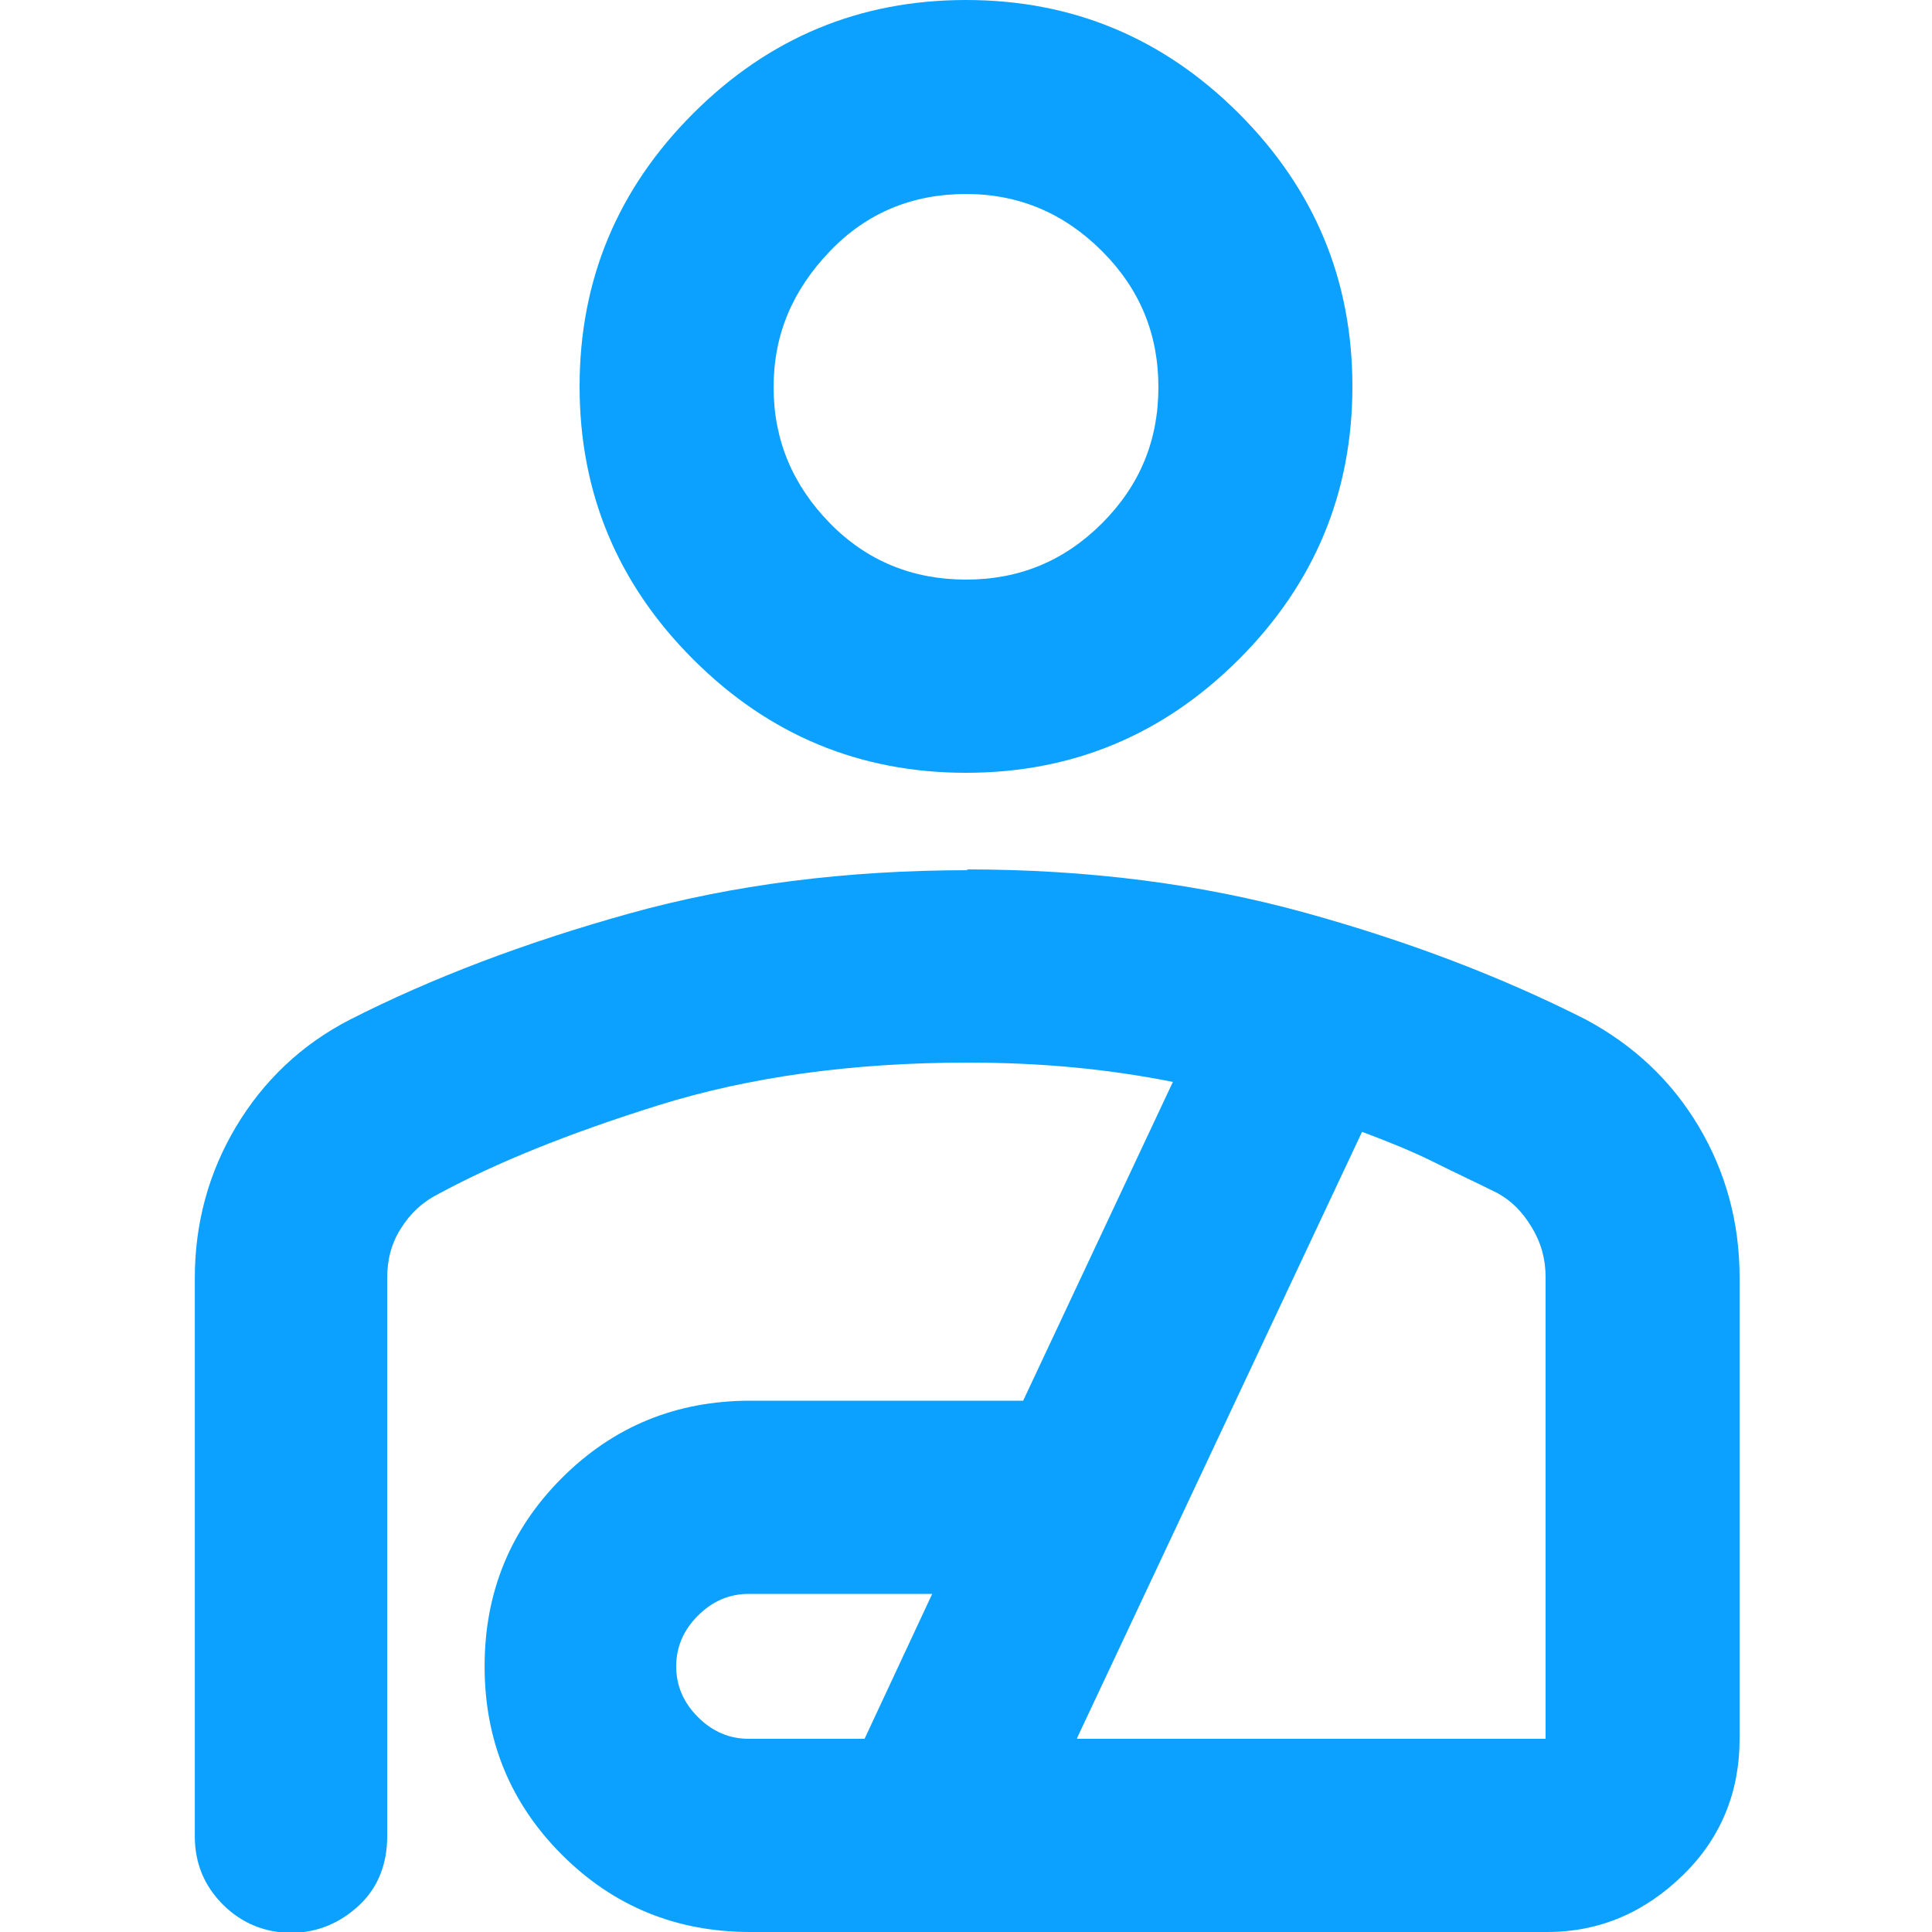 <?xml version="1.0" encoding="UTF-8"?><svg id="Layer_2" xmlns="http://www.w3.org/2000/svg" viewBox="0 0 24 24"><g id="Artwork"><rect width="24" height="24" fill="none" stroke-width="0"/><path d="M12,9.6c-1.32,0-2.45-.47-3.39-1.41s-1.41-2.07-1.41-3.39.47-2.45,1.41-3.39,2.07-1.41,3.39-1.41,2.45.47,3.39,1.41,1.41,2.07,1.41,3.39-.47,2.45-1.41,3.39-2.07,1.41-3.39,1.41ZM12,7.2c.66,0,1.22-.23,1.69-.7s.7-1.03.7-1.69-.23-1.22-.7-1.69-1.03-.71-1.69-.71-1.23.23-1.69.71-.7,1.03-.7,1.69.24,1.22.7,1.69,1.03.7,1.69.7ZM12,10.8c1.52,0,2.92.18,4.22.54s2.44.8,3.47,1.32c.6.32,1.07.76,1.41,1.33s.51,1.2.51,1.88v5.73c0,.66-.23,1.23-.7,1.69s-1.03.71-1.69.71h-9.9c-.92,0-1.7-.32-2.34-.96-.64-.64-.96-1.42-.96-2.34s.32-1.7.96-2.34c.64-.64,1.42-.96,2.34-.96h3.39l1.86-3.96c-.4-.08-.81-.14-1.23-.18s-.86-.06-1.32-.06c-1.44,0-2.72.18-3.84.53s-2.03.72-2.73,1.1c-.2.1-.35.24-.47.43s-.17.39-.17.62v6.93c0,.34-.11.63-.34.85s-.52.35-.85.35-.62-.12-.85-.35-.35-.51-.35-.85v-6.93c0-.68.17-1.31.51-1.88s.81-1.02,1.41-1.33c1.02-.52,2.18-.96,3.47-1.32s2.7-.54,4.22-.54ZM9.3,21.6h1.44l.84-1.8h-2.28c-.24,0-.45.09-.63.27s-.27.39-.27.63.09.45.27.63.39.27.63.27ZM13.38,21.6h5.82v-5.73c0-.22-.05-.42-.17-.62s-.25-.33-.43-.43c-.24-.12-.5-.24-.78-.38s-.58-.26-.9-.38l-3.54,7.53Z" fill="#0da1ff" stroke-width="0"/></g></svg>